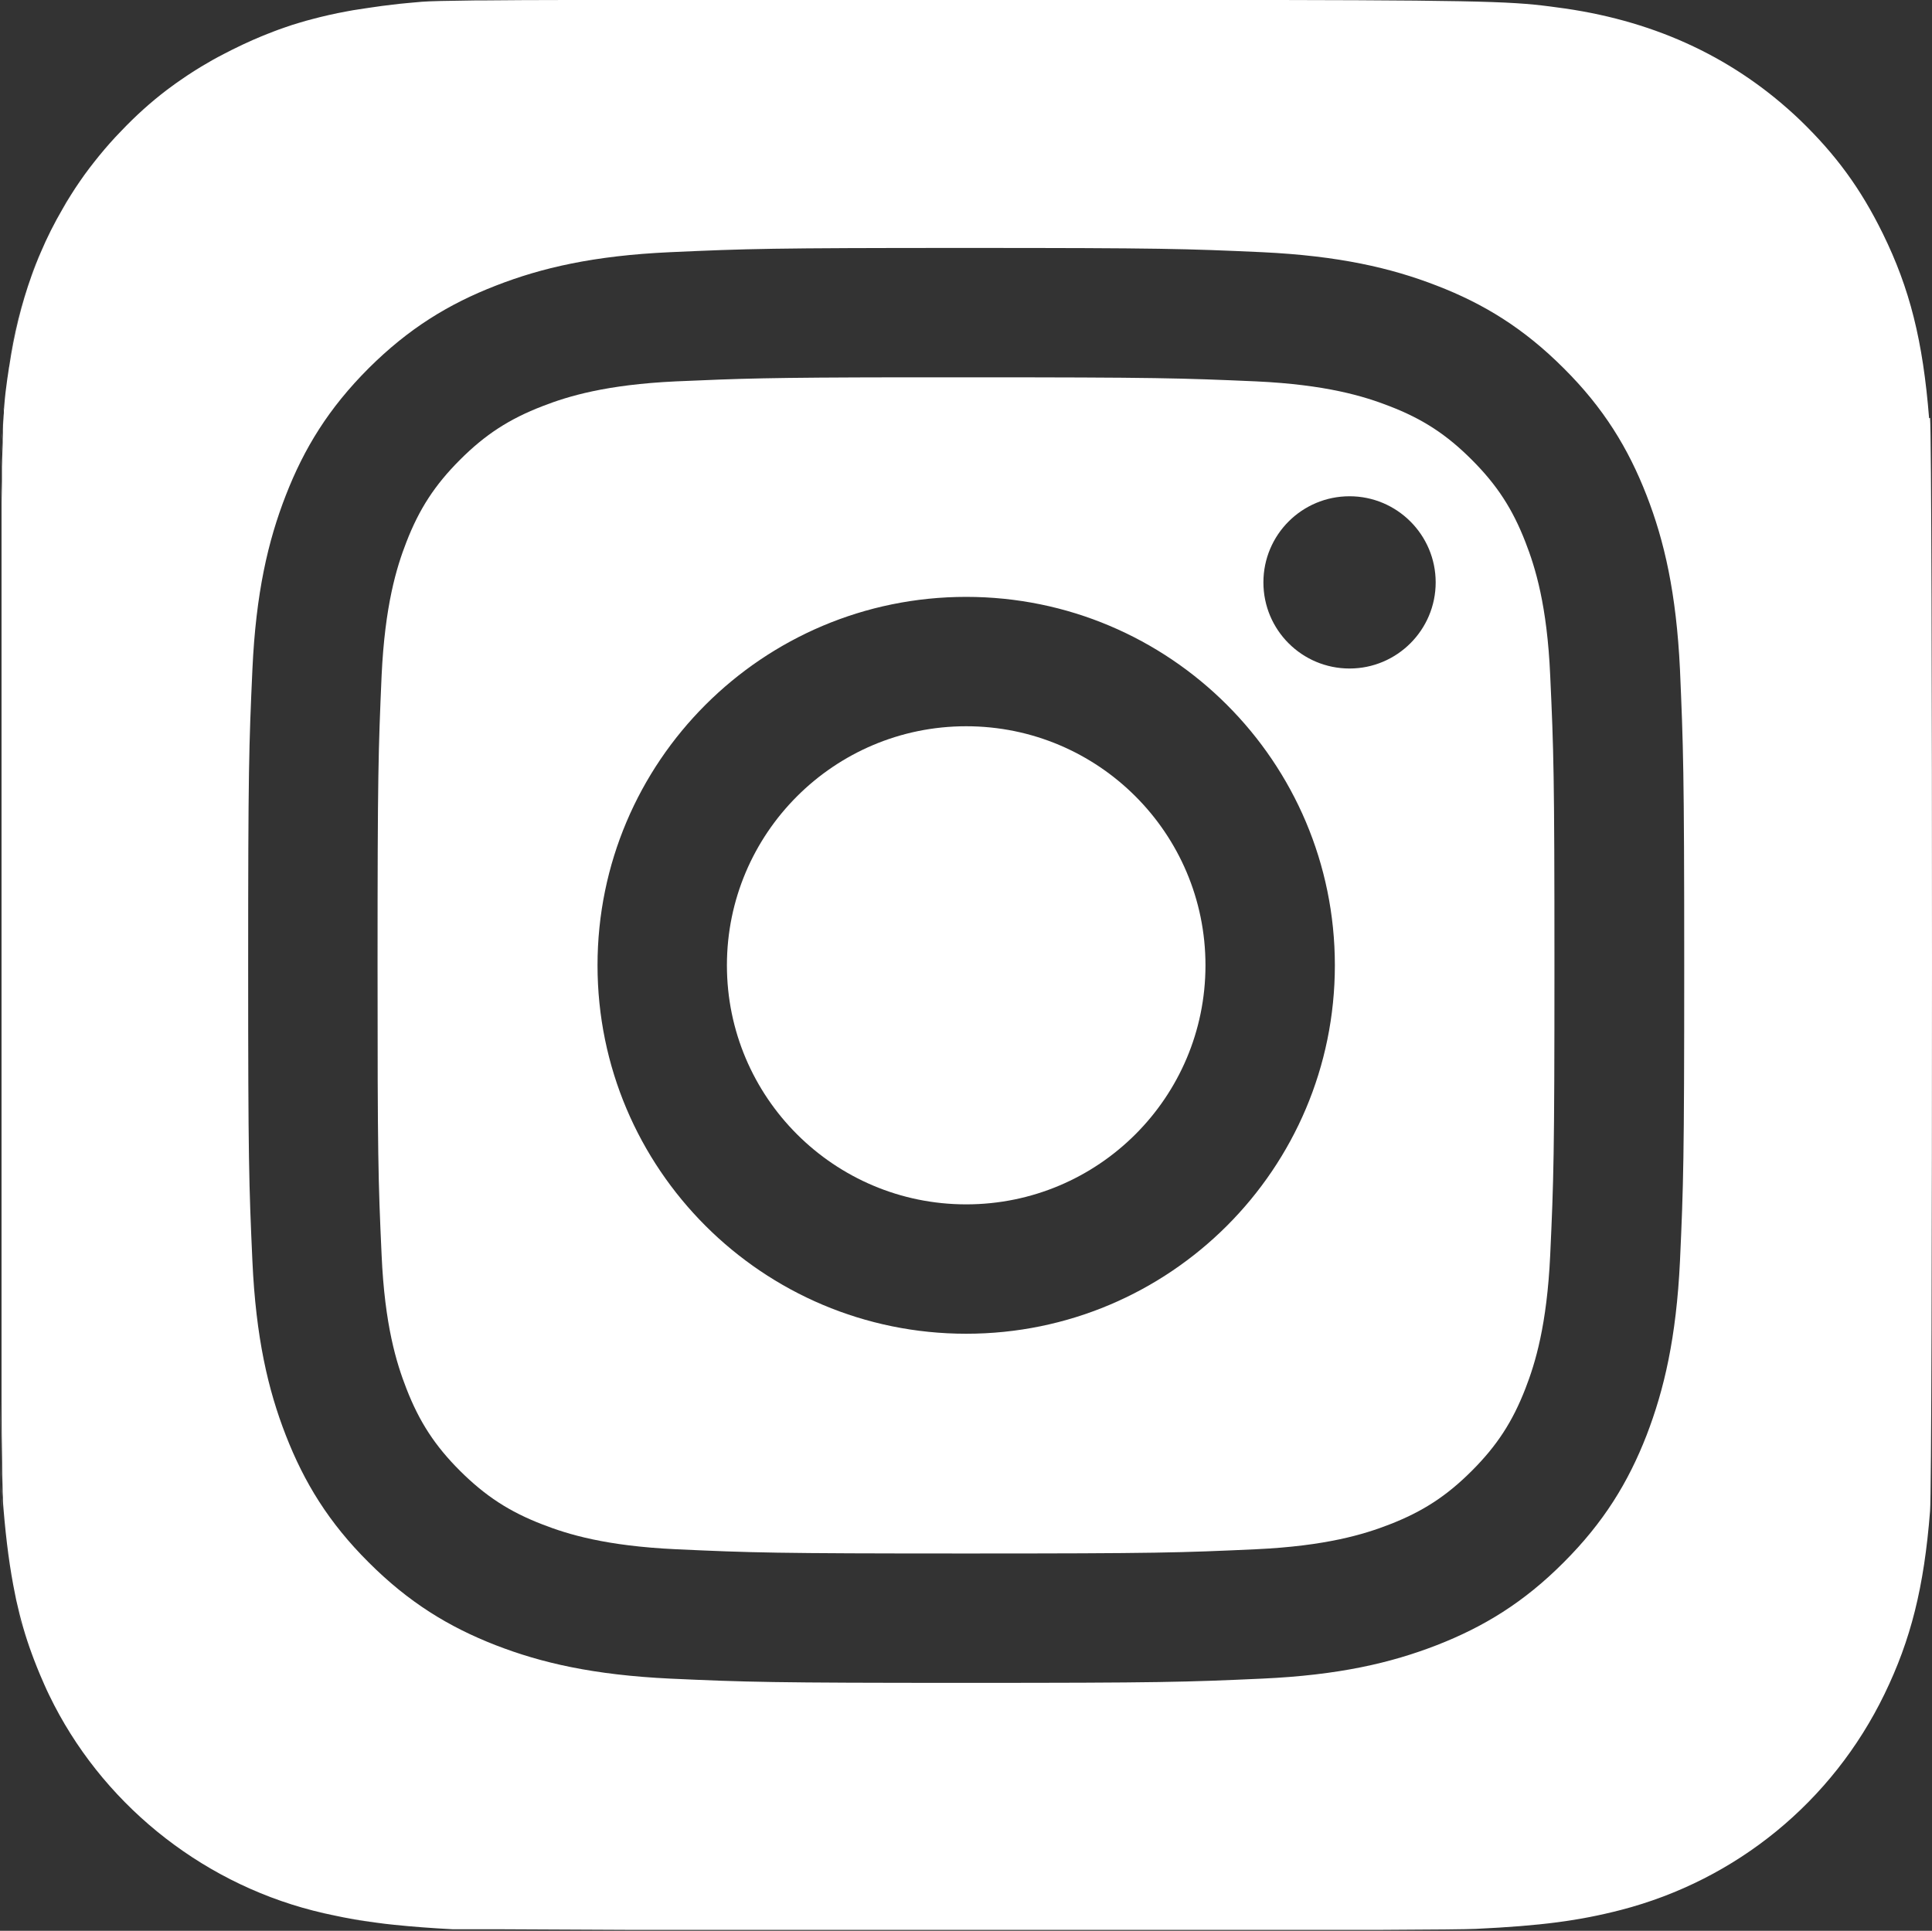 <?xml version="1.0" encoding="UTF-8"?>
<svg id="Capa_2" data-name="Capa 2" xmlns="http://www.w3.org/2000/svg" viewBox="0 0 1000.4 999.9">
  <rect x="0" y="0" width="1000.4" height="999.9" fill="#333333" stroke="none"/>
  <defs>
    <style>
      .cls-1 {
        fill: #fff;
      }
    </style>
  </defs>
  <g id="Capa_1-2" data-name="Capa 1">
    <path class="cls-1" d="M.9,775.5c0-1.9-.1-4.1-.2-6.7,0,2.6.1,4.9.2,6.7Z"/>
    <path class="cls-1" d="M16,856.6c-3.3-8.9-5.9-18.1-8.1-27.9,2.2,9.9,4.8,19,8.1,27.9Z"/>
    <path class="cls-1" d="M.6,757.4c-.1-8.1-.2-18.5-.3-31.7,0,13.2.2,23.6.3,31.7Z"/>
    <path class="cls-1" d="M.8,768.8c0-3.2-.1-6.9-.2-11.4,0,4.4.1,8.2.2,11.4Z"/>
    <path class="cls-1" d="M.4,260.7c0-4.1.1-7.9.2-11.4,0,3.5-.1,7.3-.2,11.4Z"/>
    <path class="cls-1" d="M.7,241.9c0-2.4.1-4.6.2-6.7,0,2.1-.1,4.3-.2,6.7Z"/>
    <path class="cls-1" d="M.9,235.2c0-2.1.1-4.1.2-5.9,0,1.9-.1,3.8-.2,5.9Z"/>
    <path class="cls-1" d="M20.2,867.2c-1.1-2.7-2.2-5.3-3.2-8,1,2.7,2.1,5.3,3.2,8Z"/>
    <path class="cls-1" d="M25.1,877.9c-.9-1.8-1.7-3.6-2.5-5.4.8,1.8,1.6,3.6,2.5,5.4Z"/>
    <path class="cls-1" d="M170.1,8.1c3-.7,6.1-1.3,9.3-1.9-3.2.6-6.3,1.2-9.3,1.9Z"/>
    <path class="cls-1" d="M185.8,5.1c2.2-.4,4.4-.7,6.7-1-2.3.3-4.5.7-6.7,1Z"/>
    <path class="cls-1" d="M203.2,2.7c2.4-.3,4.9-.5,7.5-.8-2.6.3-5,.5-7.5.8Z"/>
    <path class="cls-1" d="M.9,775.5c0,2.6.2,4.5.3,5.8,1.4,16.9,3.3,31.3,6,44.4-2.7-13-4.6-27.4-6-44.4-.1-1.3-.2-3.2-.3-5.8Z"/>
    <path class="cls-1" d="M141.7,16.5c1.8-.7,3.6-1.3,5.5-2-1.8.6-3.7,1.3-5.5,2Z"/>
    <path class="cls-1" d="M1.9,212.6c0-.8.1-1.6.2-2.4,0,.8-.1,1.6-.2,2.4Z"/>
    <path class="cls-1" d="M179.4,6.2c2.1-.4,4.3-.8,6.5-1.1-2.2.4-4.4.7-6.5,1.1Z"/>
    <path class="cls-1" d="M1.6,217.9c0-1.4.2-2.8.3-4,0,1.3-.2,2.6-.3,4Z"/>
    <path class="cls-1" d="M1.4,222.4c0-1.6.1-3.1.2-4.5,0,1.4-.2,2.9-.2,4.5Z"/>
    <path class="cls-1" d="M1.1,227.5c0-1.2,0-2.3.1-3.4,0,1.1,0,2.2-.1,3.4Z"/>
    <path class="cls-1" d="M155.5,11.9c1.9-.6,3.8-1.1,5.7-1.6-1.9.5-3.8,1-5.7,1.6Z"/>
    <path class="cls-1" d="M500.3,376.1h0c-68.4,0-123.9,55.5-123.9,123.8s55.5,123.8,123.9,123.8,123.9-55.4,123.9-123.8-55.5-123.8-123.9-123.8h0Z"/>
    <path class="cls-1" d="M789.9,280.8c-6.7-17.3-14.8-29.7-27.8-42.7s-25.3-21.1-42.7-27.8c-13.1-5.1-32.7-11.1-69-12.8-39.2-1.7-50.9-2.1-150.2-2.1h-33.3c-69.3.1-82.6.6-116.9,2.1-36.2,1.7-55.9,7.7-69,12.8-17.4,6.7-29.8,14.8-42.8,27.8s-21.1,25.4-27.8,42.7c-5.1,13.1-11.1,32.8-12.8,69-1.7,39.2-2.1,50.9-2.1,150.1s.3,110.9,2.1,150.1c1.6,36.3,7.7,55.9,12.8,69,6.7,17.3,14.8,29.7,27.8,42.7,13.1,13,25.4,21.1,42.8,27.8,13.1,5.1,32.7,11.1,69,12.8,39.2,1.8,51,2.2,150.2,2.2s111-.4,150.2-2.2c36.2-1.7,55.9-7.7,69-12.8,17.3-6.7,29.7-14.8,42.7-27.8s21.1-25.4,27.8-42.7c5.1-13.1,11.1-32.8,12.8-69,1.8-39.2,2.2-50.9,2.2-150.1s-.4-110.9-2.2-150.1c-1.6-36.3-7.7-55.9-12.8-69ZM500.3,690.7c-105.4,0-190.9-85.4-190.9-190.8s85.5-190.8,190.9-190.8h0c105.4,0,190.9,85.4,190.9,190.8s-85.5,190.8-190.9,190.8h0ZM698.8,346.2c-24.6,0-44.6-19.9-44.6-44.6s20-44.6,44.6-44.6,44.6,20,44.6,44.6-20,44.6-44.6,44.6Z"/>
    <path class="cls-1" d="M41.1,94.2c1.6-2.3,3.2-4.6,4.9-6.8-1.7,2.2-3.3,4.5-4.9,6.8Z"/>
    <path class="cls-1" d="M32.1,108.3c1.4-2.4,2.8-4.8,4.3-7.2-1.5,2.4-2.9,4.7-4.3,7.2Z"/>
    <path class="cls-1" d="M3.9,194.9c.2-1.3.4-2.7.6-4.1-.2,1.4-.4,2.8-.6,4.1Z"/>
    <path class="cls-1" d="M16.2,142.7c1.4-4,3-8,4.7-11.9-1.7,3.9-3.2,7.8-4.7,11.9Z"/>
    <path class="cls-1" d="M16.2,142.7c-5.3,14.8-9.1,30.4-11.6,47,0,.4-.1.7-.2,1.1,0-.4.1-.7.2-1.1,2.4-16.6,6.3-32.2,11.6-47Z"/>
    <path class="cls-1" d="M218.4,998c5.1.4,10.3.7,15.8,1h3.6-3.6c-5.5-.3-10.7-.6-15.8-1Z"/>
    <path class="cls-1" d="M3.6,196.9c0-.7.2-1.3.3-2,0,.7-.2,1.3-.3,2Z"/>
    <path class="cls-1" d="M181.6,993.7c-2.8-.5-5.5-1-8.2-1.6,2.7.6,5.4,1.1,8.2,1.6Z"/>
    <path class="cls-1" d="M218.4,998c-5.1-.4-9.9-.8-14.6-1.3,4.7.5,9.5.9,14.6,1.3Z"/>
    <path class="cls-1" d="M46,87.4c1.7-2.2,3.4-4.4,5.2-6.6-1.8,2.2-3.5,4.4-5.2,6.6Z"/>
    <path class="cls-1" d="M194.6,995.7c-4.5-.6-8.8-1.2-13-2,4.2.7,8.5,1.4,13,2Z"/>
    <path class="cls-1" d="M104.1,34.7c3.8-2.3,7.7-4.5,11.8-6.6-4.1,2.1-8,4.3-11.8,6.6Z"/>
    <path class="cls-1" d="M173.4,992.1c-4-.8-8-1.7-11.8-2.7,3.9,1,7.8,1.9,11.8,2.7Z"/>
    <path class="cls-1" d="M203.8,996.7c-3.1-.3-6.2-.7-9.2-1.1,3,.4,6,.8,9.2,1.1Z"/>
    <path class="cls-1" d="M86,47c3.5-2.7,7-5.2,10.7-7.6-3.6,2.4-7.2,5-10.7,7.6Z"/>
    <path class="cls-1" d="M998.9,216.6c-3.2-40.2-10-67.2-24-95.7-11.5-23.4-24.3-40.8-42.8-58.7-33.1-31.6-73.5-50.8-121.7-57.8C787.1,1.2,782.4.2,662.9,0h-369C276.7,0,263,.1,252.3.2h-5.1c-16.3.2-24.8.4-28.6.7-2.7.2-5.3.5-7.8.7s-5,.5-7.5.8c-3.7.4-7.2.9-10.6,1.4-2.3.3-4.5.7-6.7,1s-4.4.7-6.5,1.1c-3.2.6-6.3,1.2-9.3,1.9s-6,1.4-8.9,2.2c-1.9.5-3.8,1-5.7,1.6-2.8.8-5.6,1.7-8.4,2.7s-3.7,1.3-5.5,2c-7.2,2.7-14.4,5.9-21.6,9.5-1.4.7-2.8,1.4-4.1,2.1-4.1,2.1-8,4.3-11.8,6.6-2.5,1.5-5,3.1-7.4,4.7-3.6,2.4-7.2,5-10.7,7.6-8.1,6.2-15.8,13.1-23.4,21.1-4,4.1-7.7,8.3-11.3,12.7-1.8,2.2-3.5,4.4-5.2,6.6s-3.3,4.5-4.9,6.8-3.1,4.6-4.6,7-2.9,4.7-4.3,7.2c-4.2,7.2-8,14.7-11.3,22.5-1.7,3.9-3.2,7.8-4.7,11.9-5.3,14.8-9.1,30.4-11.6,47,0,.4-.1.7-.2,1.1-.2,1.4-.4,2.8-.6,4.1,0,.7-.2,1.3-.3,2-.6,4.2-1.1,8.3-1.5,13.4,0,.8-.1,1.6-.2,2.4v1.3c0,1.3-.2,2.6-.3,4,0,1.4-.2,2.9-.2,4.5v1.6c0,1.1,0,2.2-.1,3.4v1.8c0,1.9-.1,3.8-.2,5.9,0,2.1-.1,4.3-.2,6.7v7.5c0,3.5-.1,7.3-.2,11.4v464.9c0,13.2.2,23.6.3,31.7,0,4.4.1,8.2.2,11.4,0,2.6.1,4.9.2,6.7,0,2.6.2,4.5.3,5.8,1.4,16.9,3.3,31.3,6,44.4.2,1,.4,2,.6,3,2.2,9.9,4.8,19,8.1,27.9.3.9.7,1.8,1,2.7,1,2.7,2.1,5.3,3.2,8,.8,1.8,1.5,3.5,2.3,5.3s1.6,3.6,2.5,5.4c26.5,54.9,77,96.2,136.5,111.5,3.9,1,7.8,1.9,11.8,2.7,2.7.6,5.4,1.1,8.2,1.6,4.2.7,8.5,1.4,13,2,3,.4,6,.8,9.2,1.1,4.7.5,9.5.9,14.6,1.3,5.1.4,10.3.7,15.8,1h26c15.8.1,37.8.2,63.7.3h391.5c26.5-.1,44.1-.3,48.3-.5,33.8-1.6,53.5-4.2,75.2-9.8,59.9-15.5,109.5-56.1,136.5-111.8,13.6-28,20.5-55.2,23.6-94.8.7-8.6,1-146,1-283.2s-.3-274.3-1-282.9l-.5.2ZM869.9,653.1c-1.9,39.6-8.2,66.6-17.3,90.2-9.5,24.4-22.2,45.1-42.9,65.8-20.6,20.7-41.4,33.4-65.8,42.9-23.7,9.2-50.7,15.5-90.3,17.3-39.7,1.8-52.3,2.2-153.3,2.2s-113.6-.4-153.3-2.2c-39.6-1.9-66.6-8.1-90.3-17.3-24.4-9.5-45.1-22.2-65.8-42.9-20.7-20.6-33.4-41.4-42.9-65.8-9.2-23.6-15.5-50.6-17.3-90.2-1.8-39.7-2.2-52.3-2.2-153.2s.4-113.6,2.2-153.2,8.1-66.6,17.3-90.2c9.5-24.4,22.2-45.1,42.9-65.8,20.7-20.6,41.4-33.3,65.9-42.8,23.6-9.2,50.6-15.5,90.2-17.3,39.7-1.8,52.3-2.2,153.3-2.2s113.6.4,153.3,2.2c39.6,1.9,66.6,8.1,90.3,17.3,24.4,9.4,45.1,22.1,65.8,42.8,20.7,20.6,33.4,41.4,42.9,65.8,9.2,23.6,15.4,50.6,17.3,90.2,1.7,39.6,2.2,52.3,2.2,153.2s-.4,113.6-2.2,153.2Z"/>
  </g>
</svg>